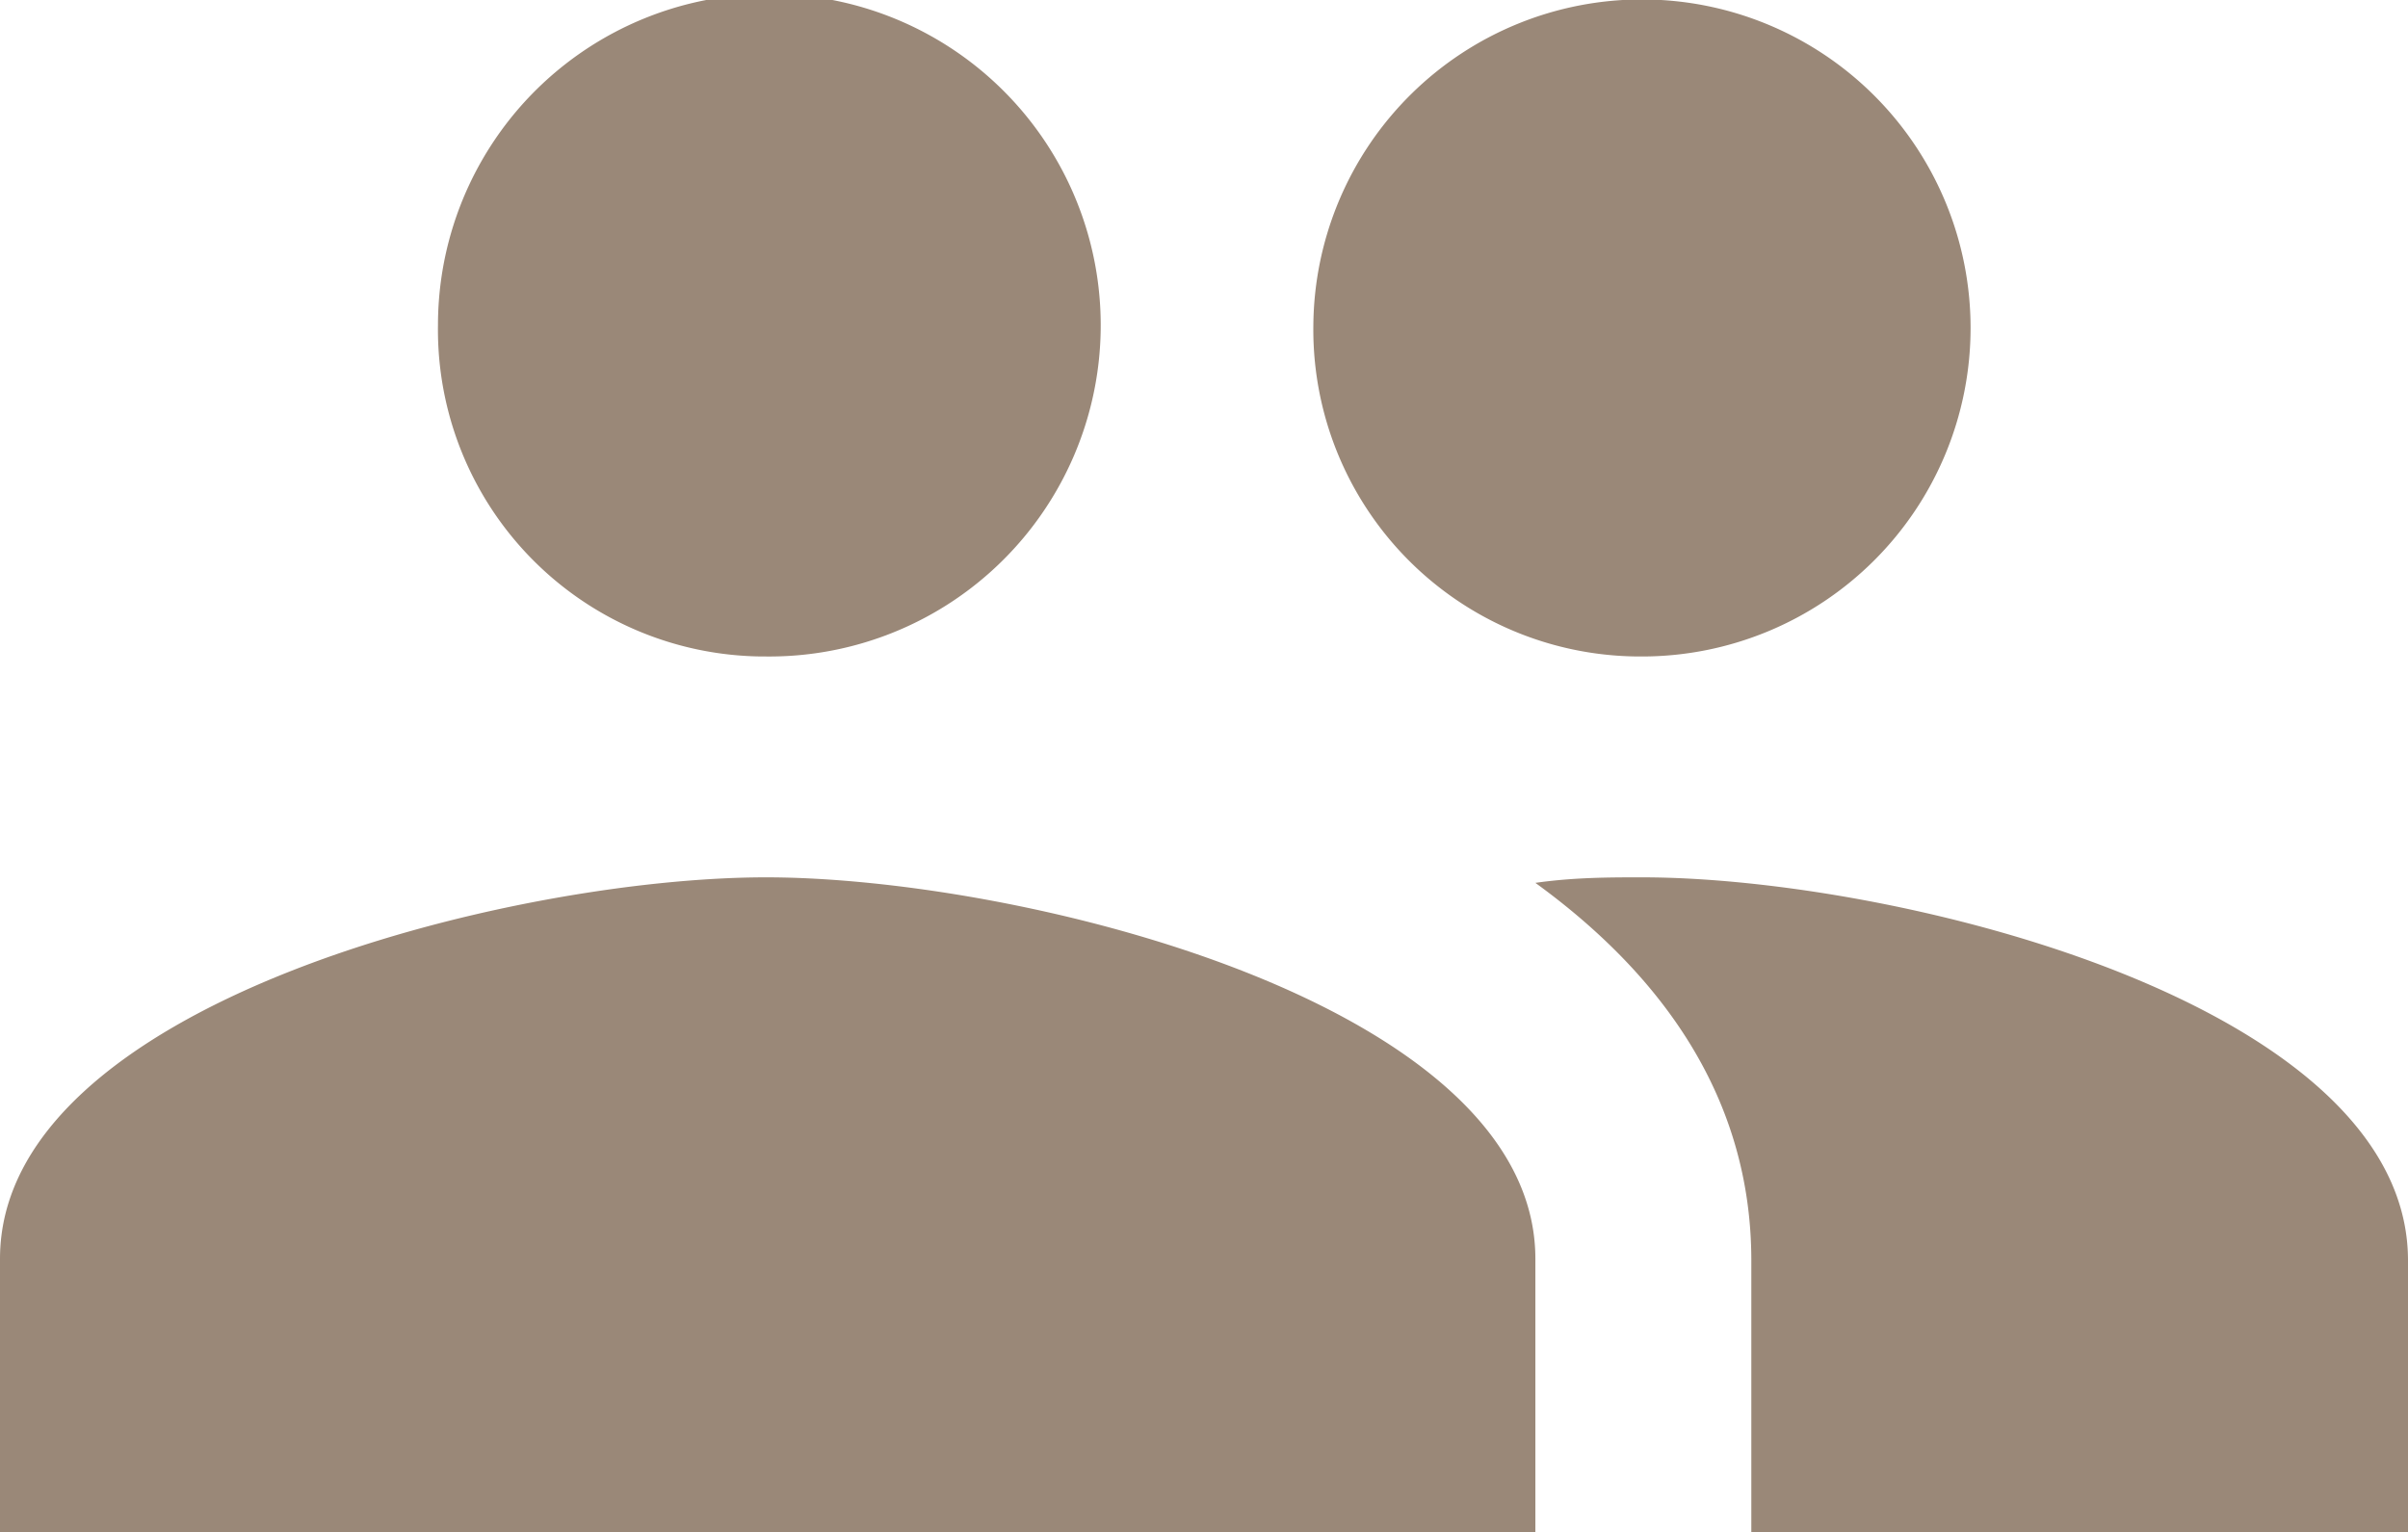 <svg id="Ebene_1" data-name="Ebene 1" xmlns="http://www.w3.org/2000/svg" viewBox="0 0 43.6 27.75"><defs><style>.cls-1{fill:#9a8878;}</style></defs><path class="cls-1" d="M31.93,22a5.95,5.95,0,1,0-5.95-6h0A5.92,5.92,0,0,0,31.88,22ZM16.07,22a6,6,0,1,0-5.94-6h0A5.92,5.92,0,0,0,16,22Zm0,4C11.45,26,2.2,28.29,2.2,32.91v5H30v-5C30,28.29,20.69,26,16.07,26Zm15.86,0c-.58,0-1.23,0-1.93.1,2.3,1.67,3.91,3.9,3.91,6.84v5H45.8v-5C45.8,28.29,36.54,26,31.93,26Z" transform="translate(-2.2 -10.11)"/></svg>
